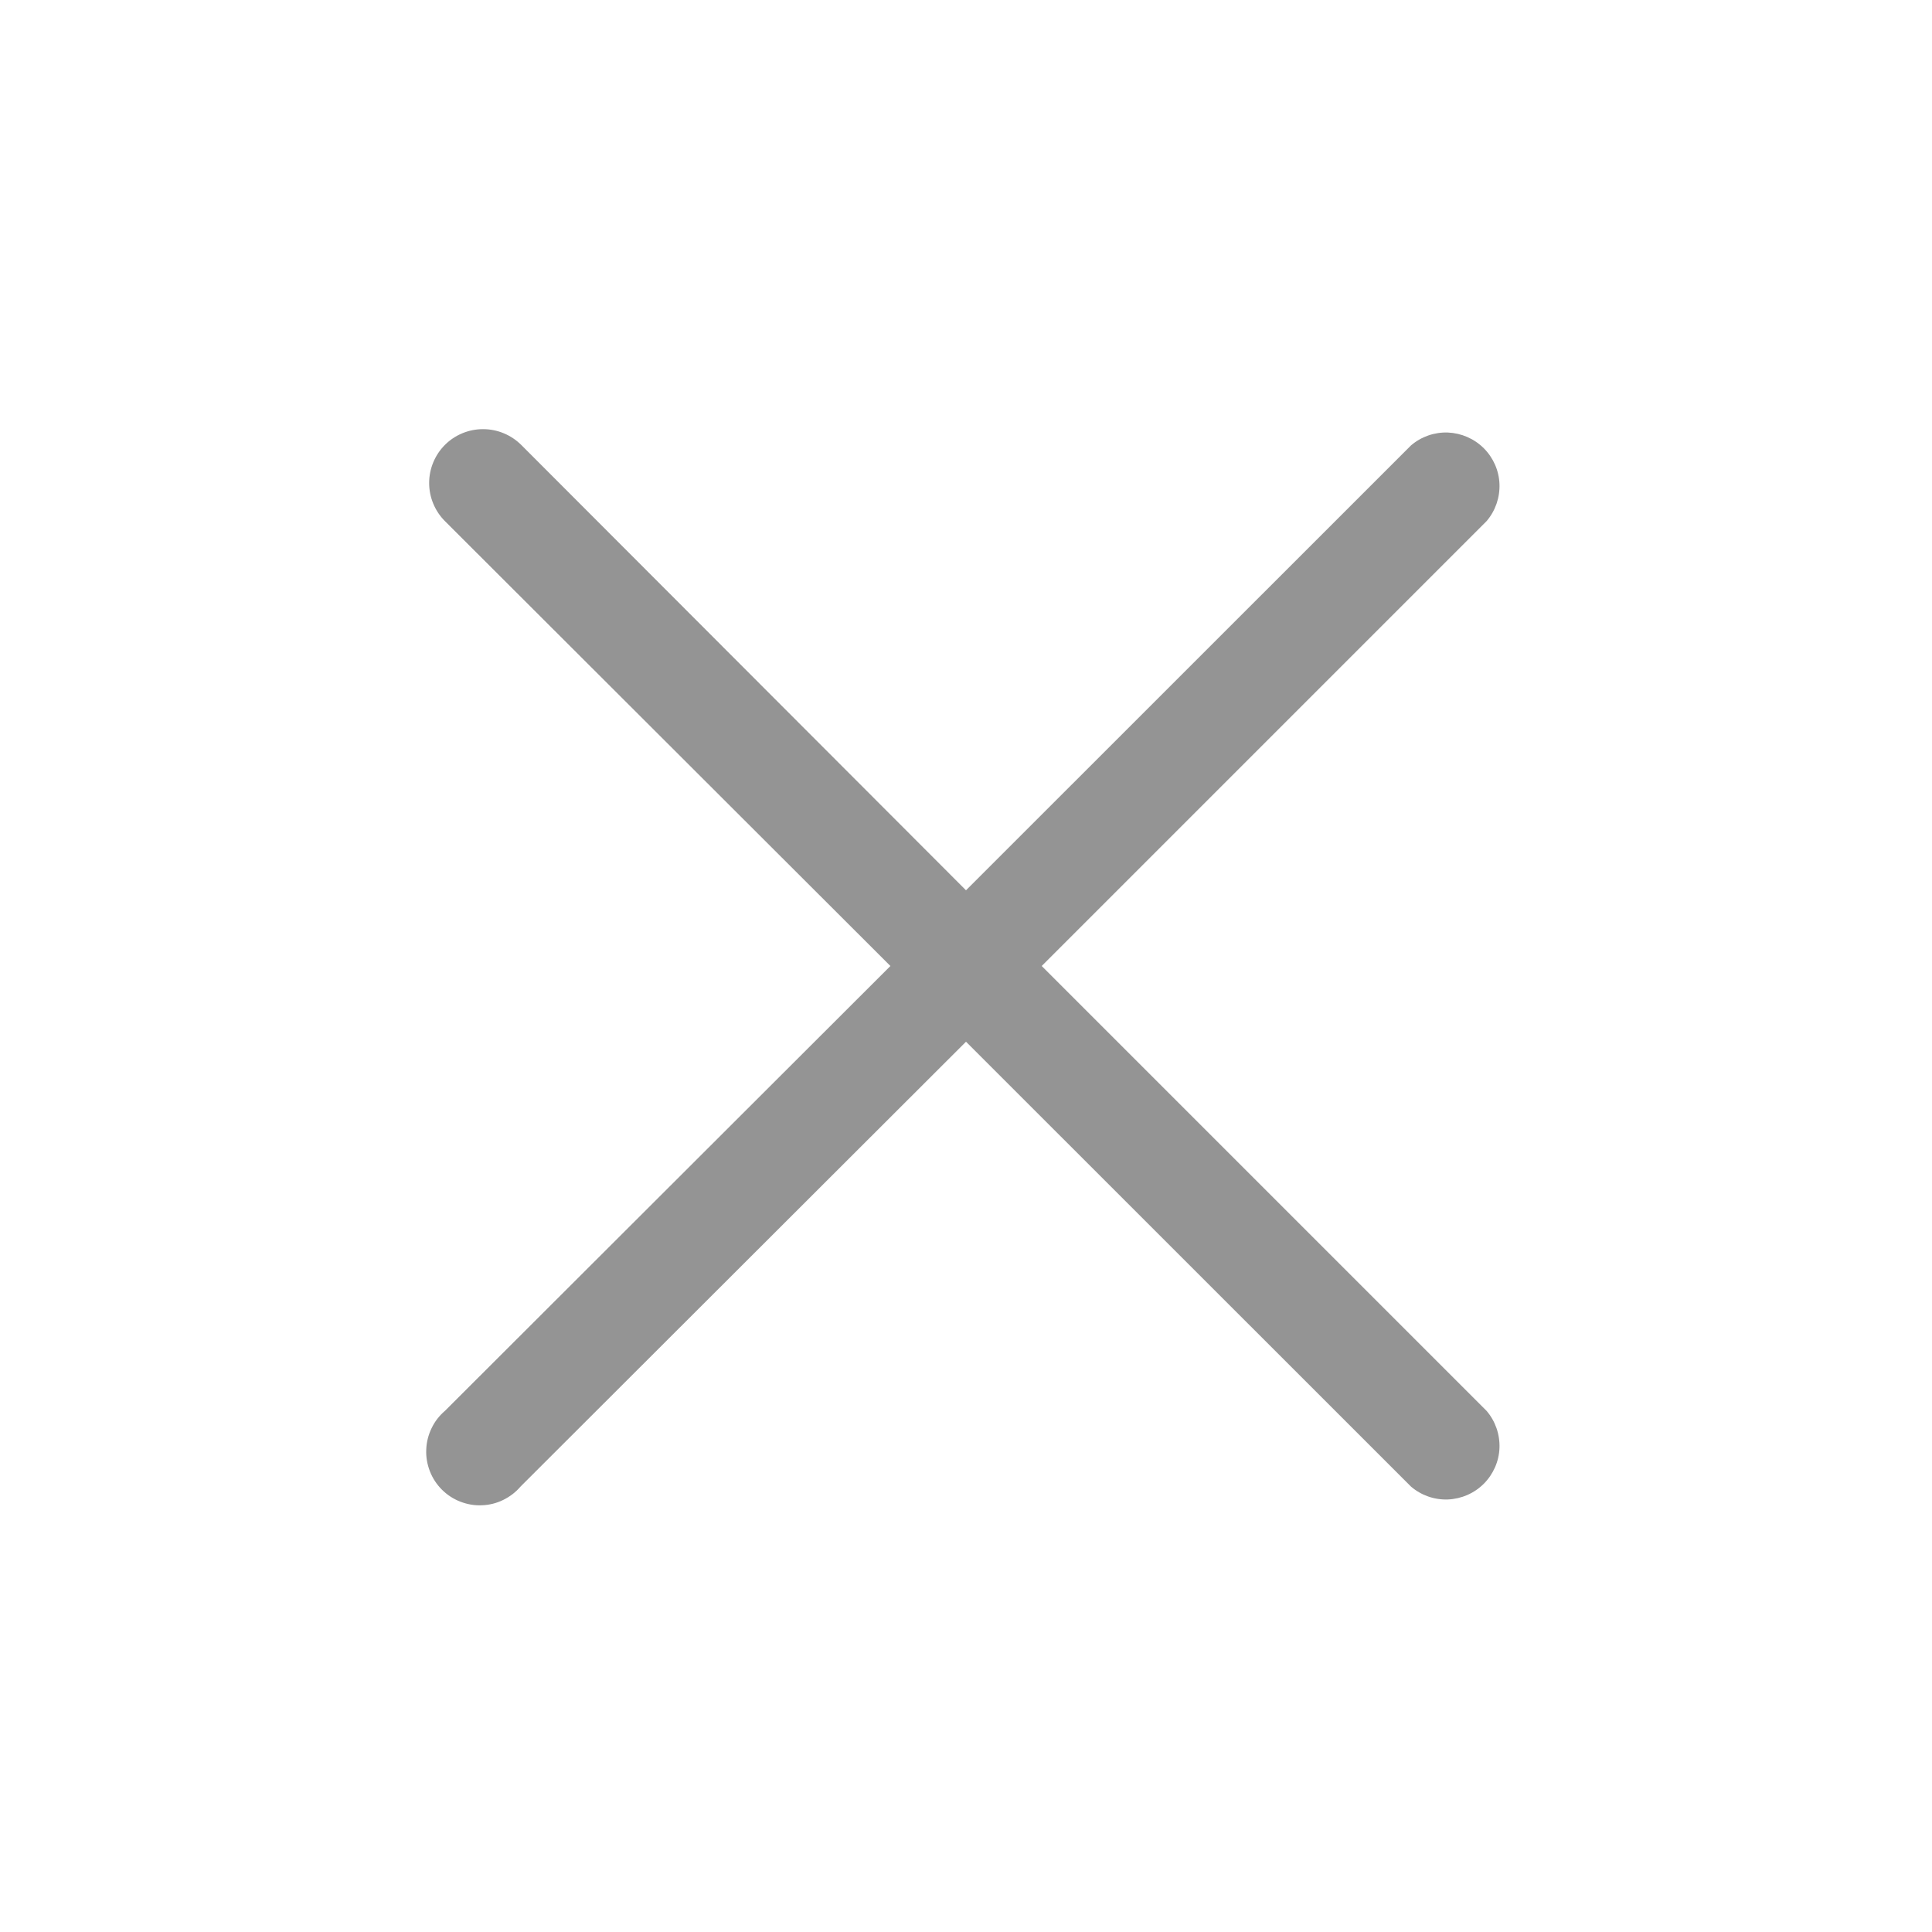 <?xml version="1.0" encoding="UTF-8"?> <svg xmlns="http://www.w3.org/2000/svg" width="16" height="16" viewBox="0 0 16 16" fill="none"><g clip-path="url(#clip0_395_170)"><path d="M8.627 8L12.311 4.316C12.384 4.231 12.422 4.121 12.418 4.009C12.414 3.897 12.367 3.791 12.288 3.712C12.209 3.633 12.103 3.587 11.991 3.582C11.879 3.578 11.77 3.616 11.685 3.689L8 7.373L4.316 3.684C4.232 3.601 4.119 3.554 4 3.554C3.882 3.554 3.768 3.601 3.685 3.684C3.601 3.768 3.554 3.882 3.554 4C3.554 4.118 3.601 4.232 3.685 4.316L7.374 8L3.685 11.684C3.638 11.724 3.6 11.773 3.574 11.828C3.547 11.884 3.532 11.944 3.53 12.005C3.527 12.066 3.538 12.127 3.56 12.184C3.582 12.241 3.616 12.293 3.659 12.336C3.703 12.38 3.755 12.414 3.812 12.436C3.869 12.458 3.93 12.469 3.991 12.466C4.052 12.464 4.112 12.449 4.167 12.422C4.222 12.395 4.271 12.358 4.311 12.311L8 8.627L11.685 12.311C11.77 12.384 11.879 12.422 11.991 12.418C12.103 12.413 12.209 12.367 12.288 12.288C12.367 12.209 12.414 12.102 12.418 11.991C12.422 11.879 12.384 11.769 12.311 11.684L8.627 8Z" fill="#949494"></path></g><defs><clipPath id="clip0_395_170"><rect width="16" height="16" fill="white"></rect></clipPath></defs></svg> 